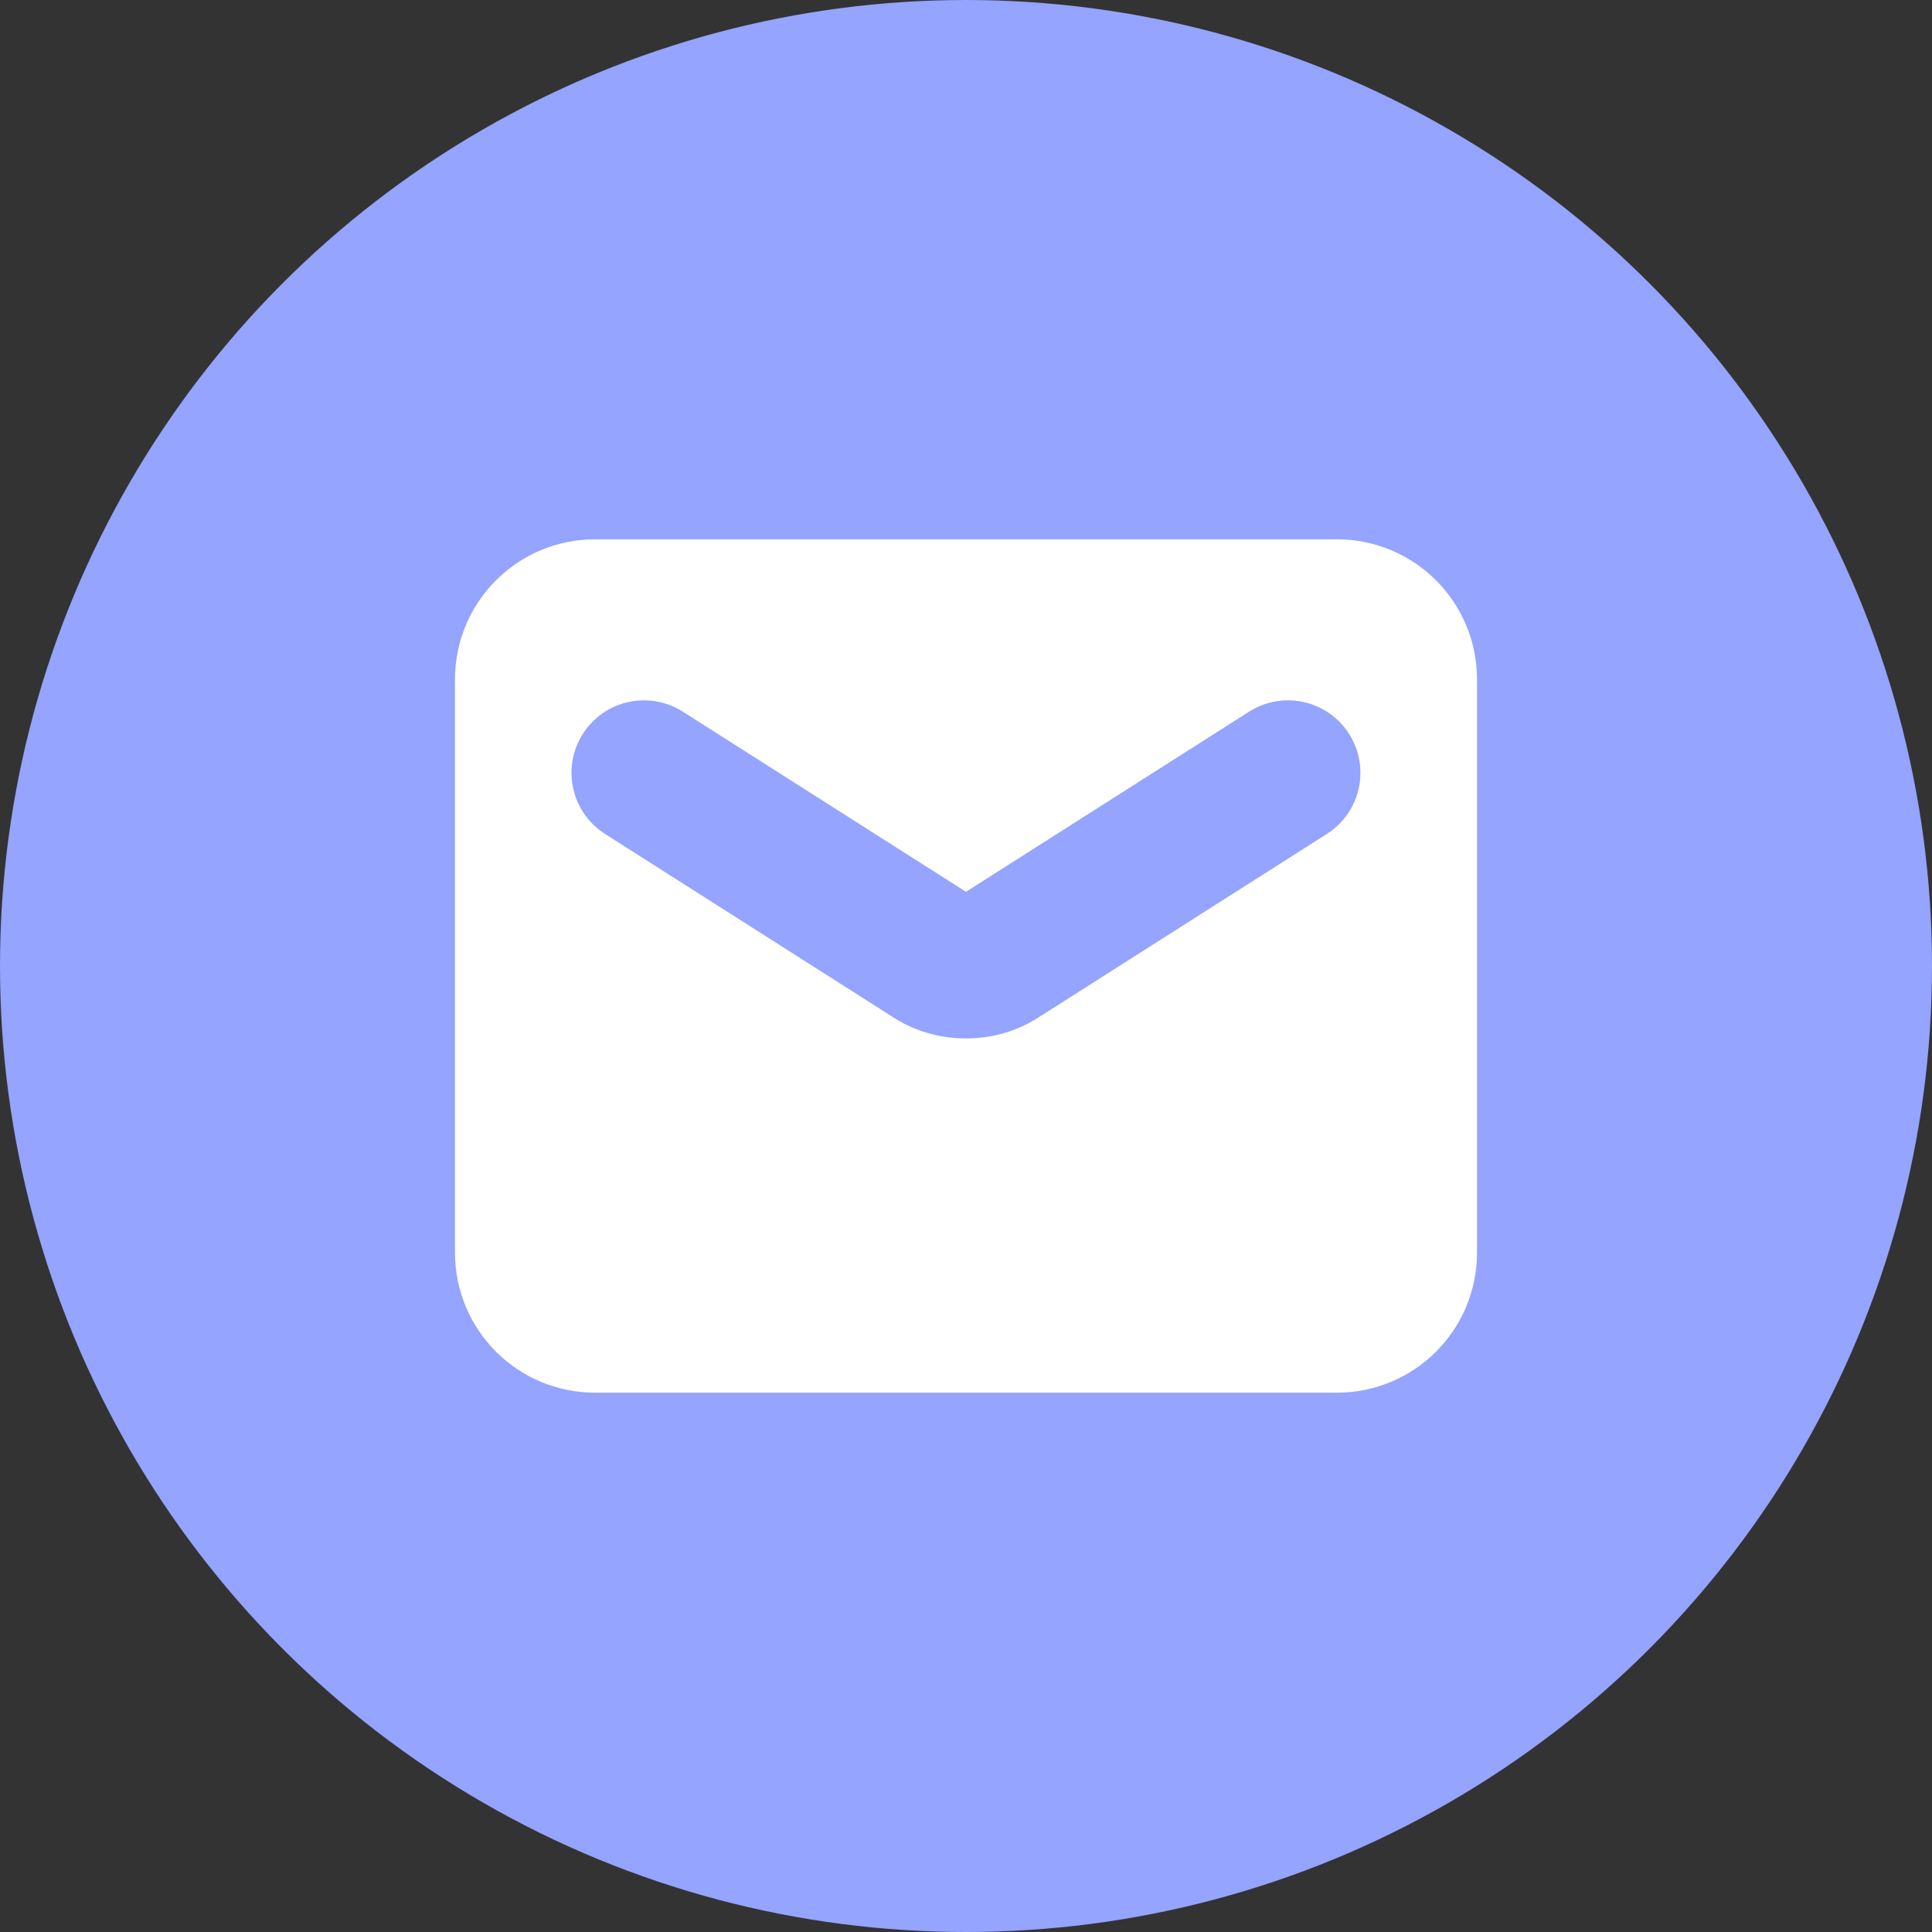 <svg width="20" height="20" viewBox="0 0 20 20" fill="none" xmlns="http://www.w3.org/2000/svg">
<rect x="0" y="0" width="20" height="20" fill="#333333" stroke="none"/>
<circle cx="10" cy="10" r="10" fill="#94A4FF"/>
<g clip-path="url(#clip0_5132_14864)">
<path d="M13.841 6.333H6.159C5.773 6.333 5.46 6.646 5.46 7.032V12.968C5.46 13.354 5.773 13.667 6.159 13.667H13.841C14.227 13.667 14.54 13.354 14.54 12.968V7.032C14.54 6.646 14.227 6.333 13.841 6.333Z" fill="white" stroke="white" stroke-width="1.5" stroke-linecap="round" stroke-linejoin="round"/>
<path d="M6.666 8L9.671 9.912C9.764 9.969 9.88 10 10 10C10.12 10 10.236 9.969 10.328 9.912L13.333 8" stroke="#94A4FF" stroke-width="1.5" stroke-linecap="round" stroke-linejoin="round"/>
</g>
<defs>
<clipPath id="clip0_5132_14864">
<rect width="10.667" height="10.667" fill="white" transform="translate(4.667 4.667)"/>
</clipPath>
</defs>
</svg>
